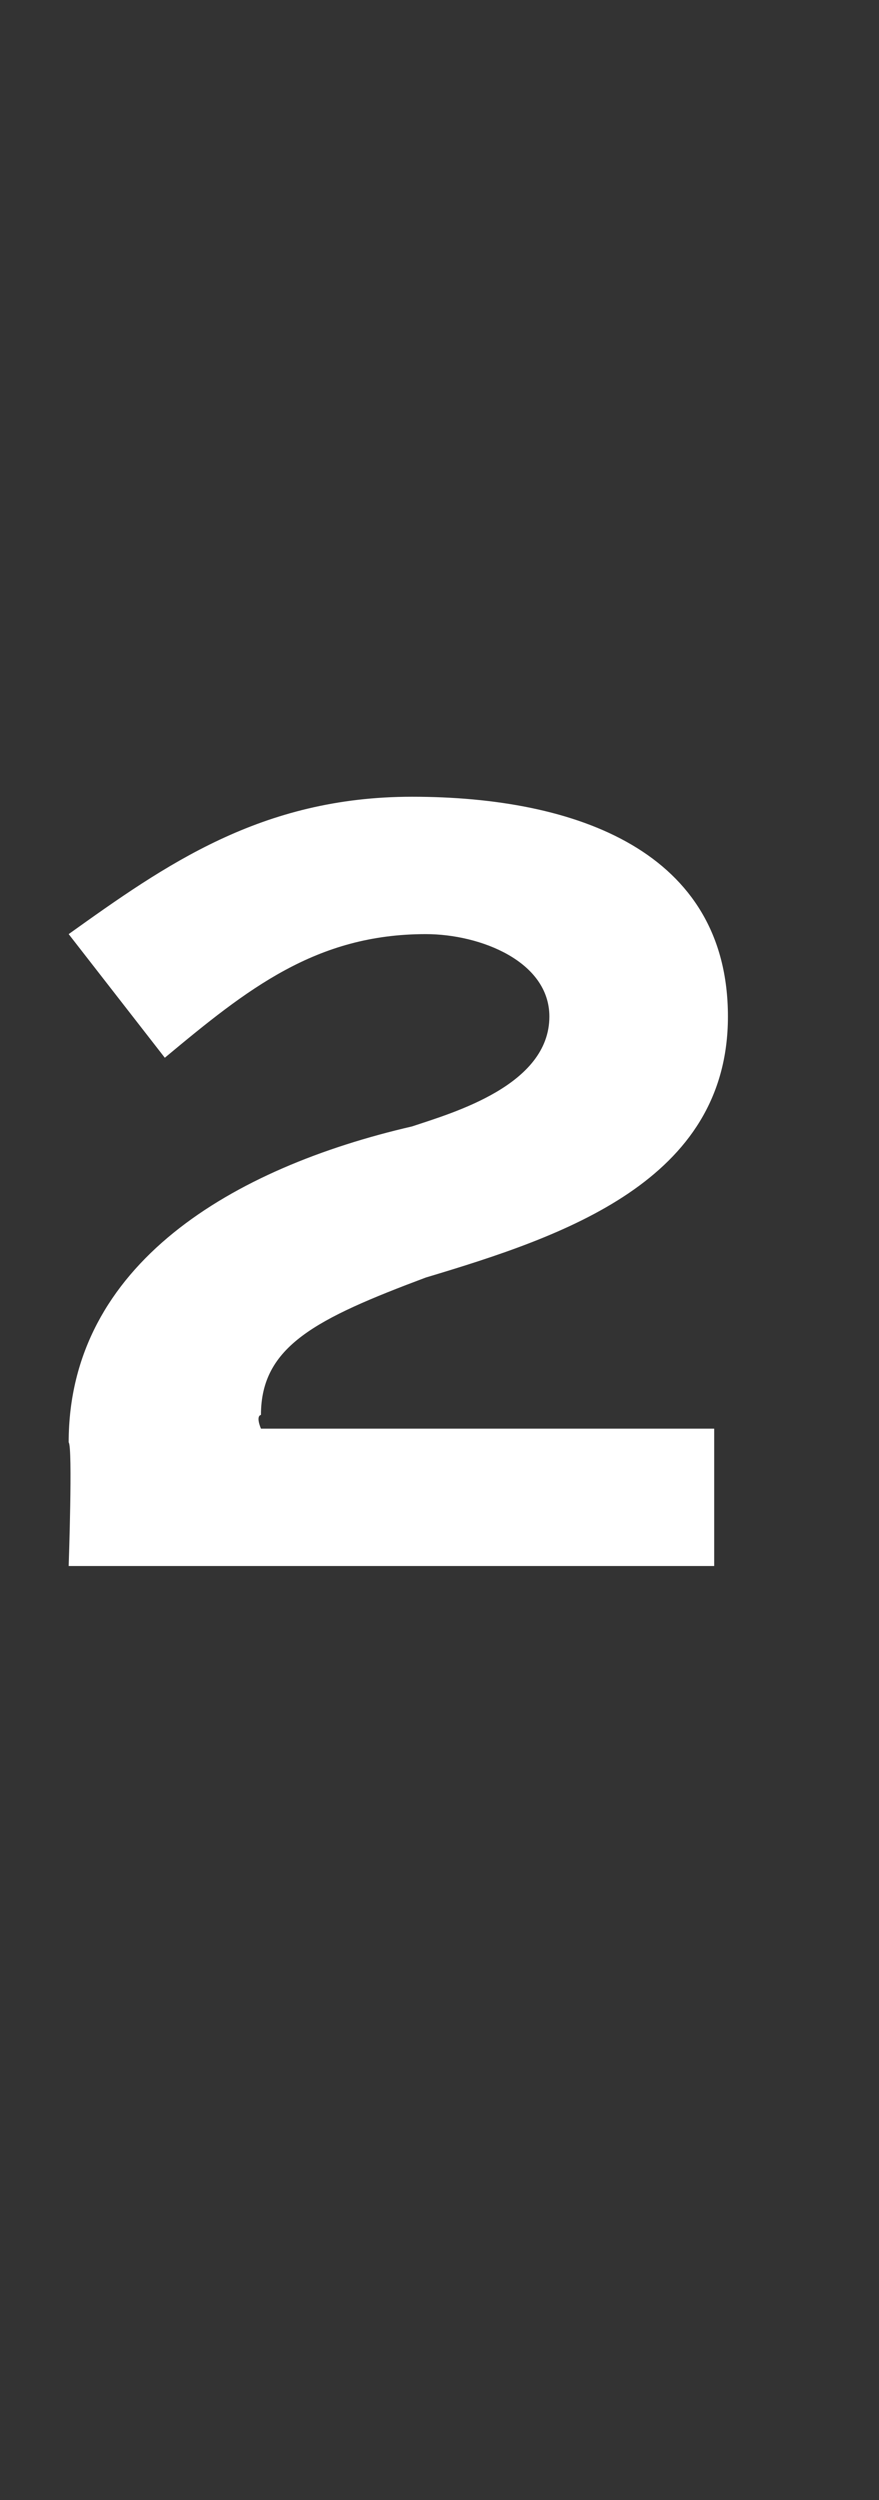 <?xml version="1.0" standalone="no"?>
<!DOCTYPE svg PUBLIC "-//W3C//DTD SVG 1.1//EN" "http://www.w3.org/Graphics/SVG/1.1/DTD/svg11.dtd">
<svg xmlns="http://www.w3.org/2000/svg" version="1.1" width="6.4px" height="18.2px" viewBox="0 -4 6.4 18.2" style="top:-4px">
  <rect x="0" y="-4" width="6.4" height="18.2" fill="#333333" stroke="none"/>
  <desc>2</desc>
  <defs/>
  <g id="Polygon204533">
    <path d="M 0.5 6.5 C 0.5 5.2 1.7 4.5 3 4.2 C 3.3 4.1 4 3.9 4 3.4 C 4 3 3.5 2.8 3.1 2.8 C 2.3 2.8 1.8 3.2 1.2 3.7 C 1.2 3.7 0.5 2.8 0.5 2.8 C 1.2 2.3 1.9 1.8 3 1.8 C 4.2 1.8 5.3 2.2 5.3 3.4 C 5.3 4.6 4.1 5 3.1 5.3 C 2.3 5.6 1.9 5.8 1.9 6.3 C 1.86 6.31 1.9 6.4 1.9 6.4 L 5.2 6.4 L 5.2 7.4 L 0.5 7.4 C 0.5 7.4 0.53 6.53 0.5 6.5 Z " stroke="none" fill="#fff"/>
  </g>
</svg>